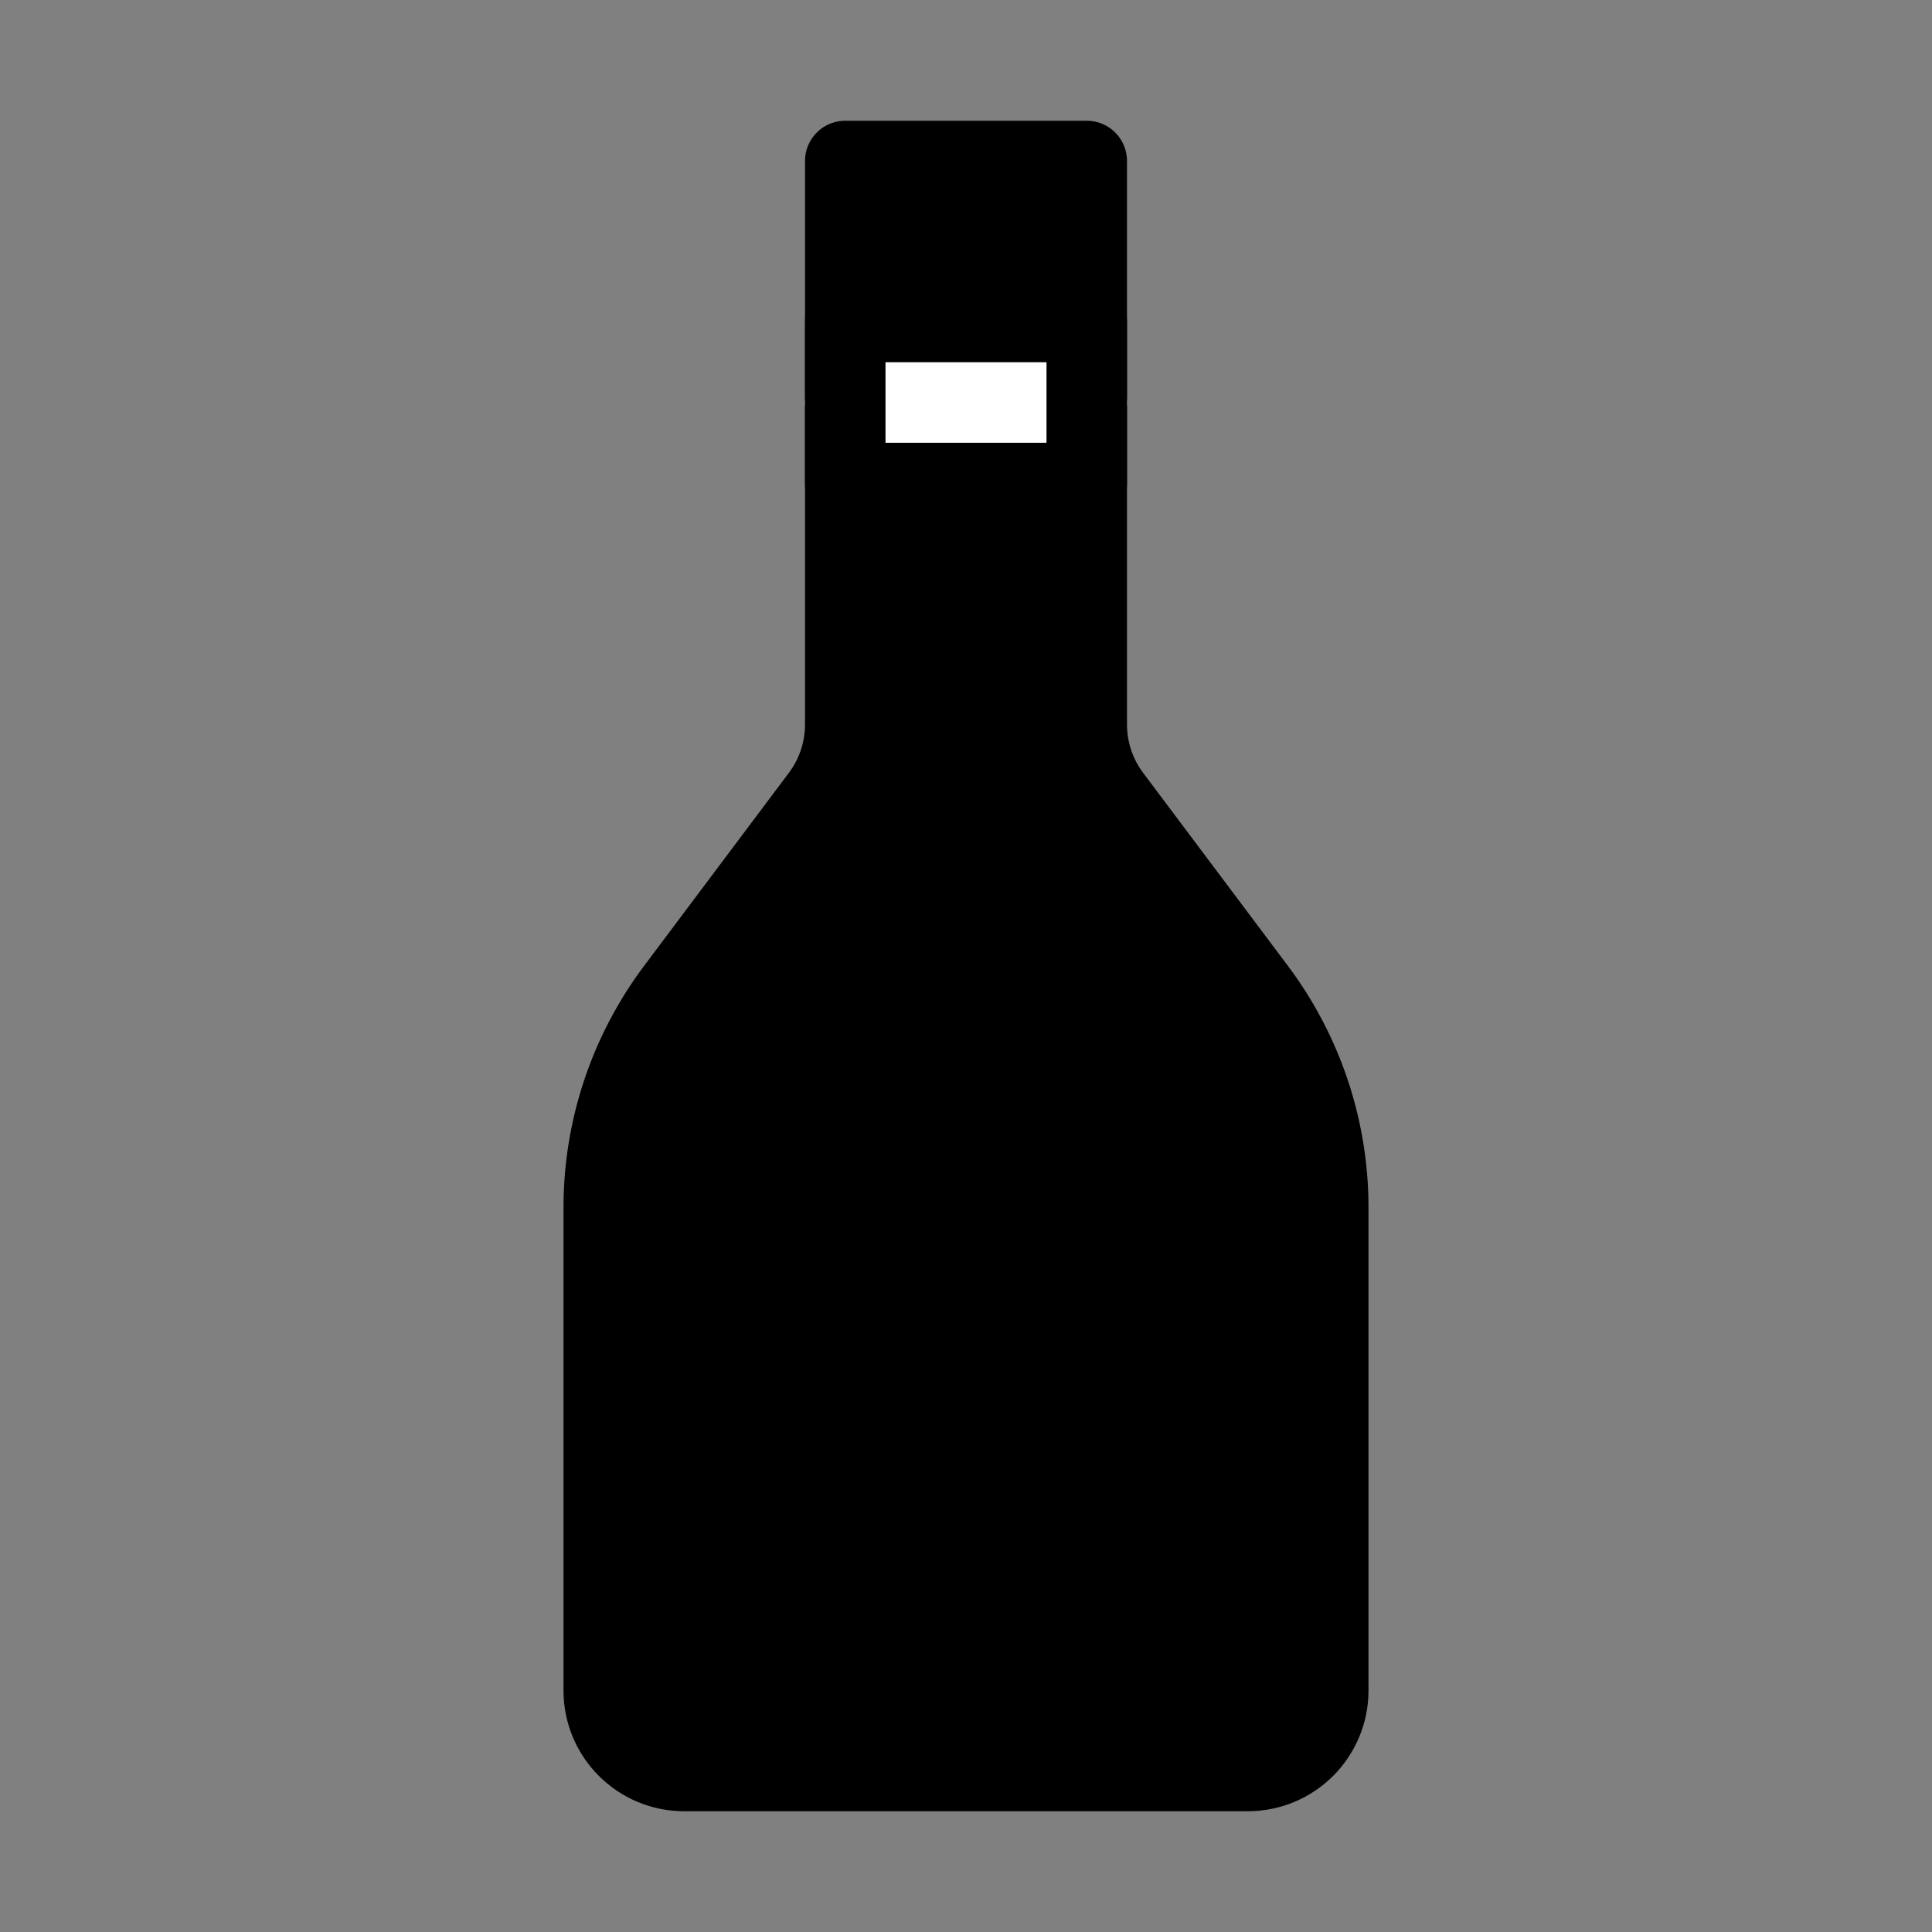 <svg viewBox="0 0 48 48" fill="none" xmlns="http://www.w3.org/2000/svg"><rect x="0" y="0" width="48" height="48" fill="#808080" stroke="none"/><path d="M15 30C15 28.053 15.632 26.158 16.8 24.6L20.4 19.8C20.79 19.281 21 18.649 21 18V4H27V18C27 18.649 27.21 19.281 27.6 19.8L31.2 24.6C32.368 26.158 33 28.053 33 30V42C33 43.105 32.105 44 31 44H17C15.895 44 15 43.105 15 42V30Z" fill="currentColor" stroke="currentColor" stroke-width="2" stroke-linecap="round" stroke-linejoin="round"/><path d="M21 10L27 10" stroke="#fff" stroke-width="2" stroke-linecap="round" stroke-linejoin="round"/><path d="M21 12V8" stroke="currentColor" stroke-width="2" stroke-linecap="round" stroke-linejoin="round"/><path d="M27 12V8" stroke="currentColor" stroke-width="2" stroke-linecap="round" stroke-linejoin="round"/></svg>